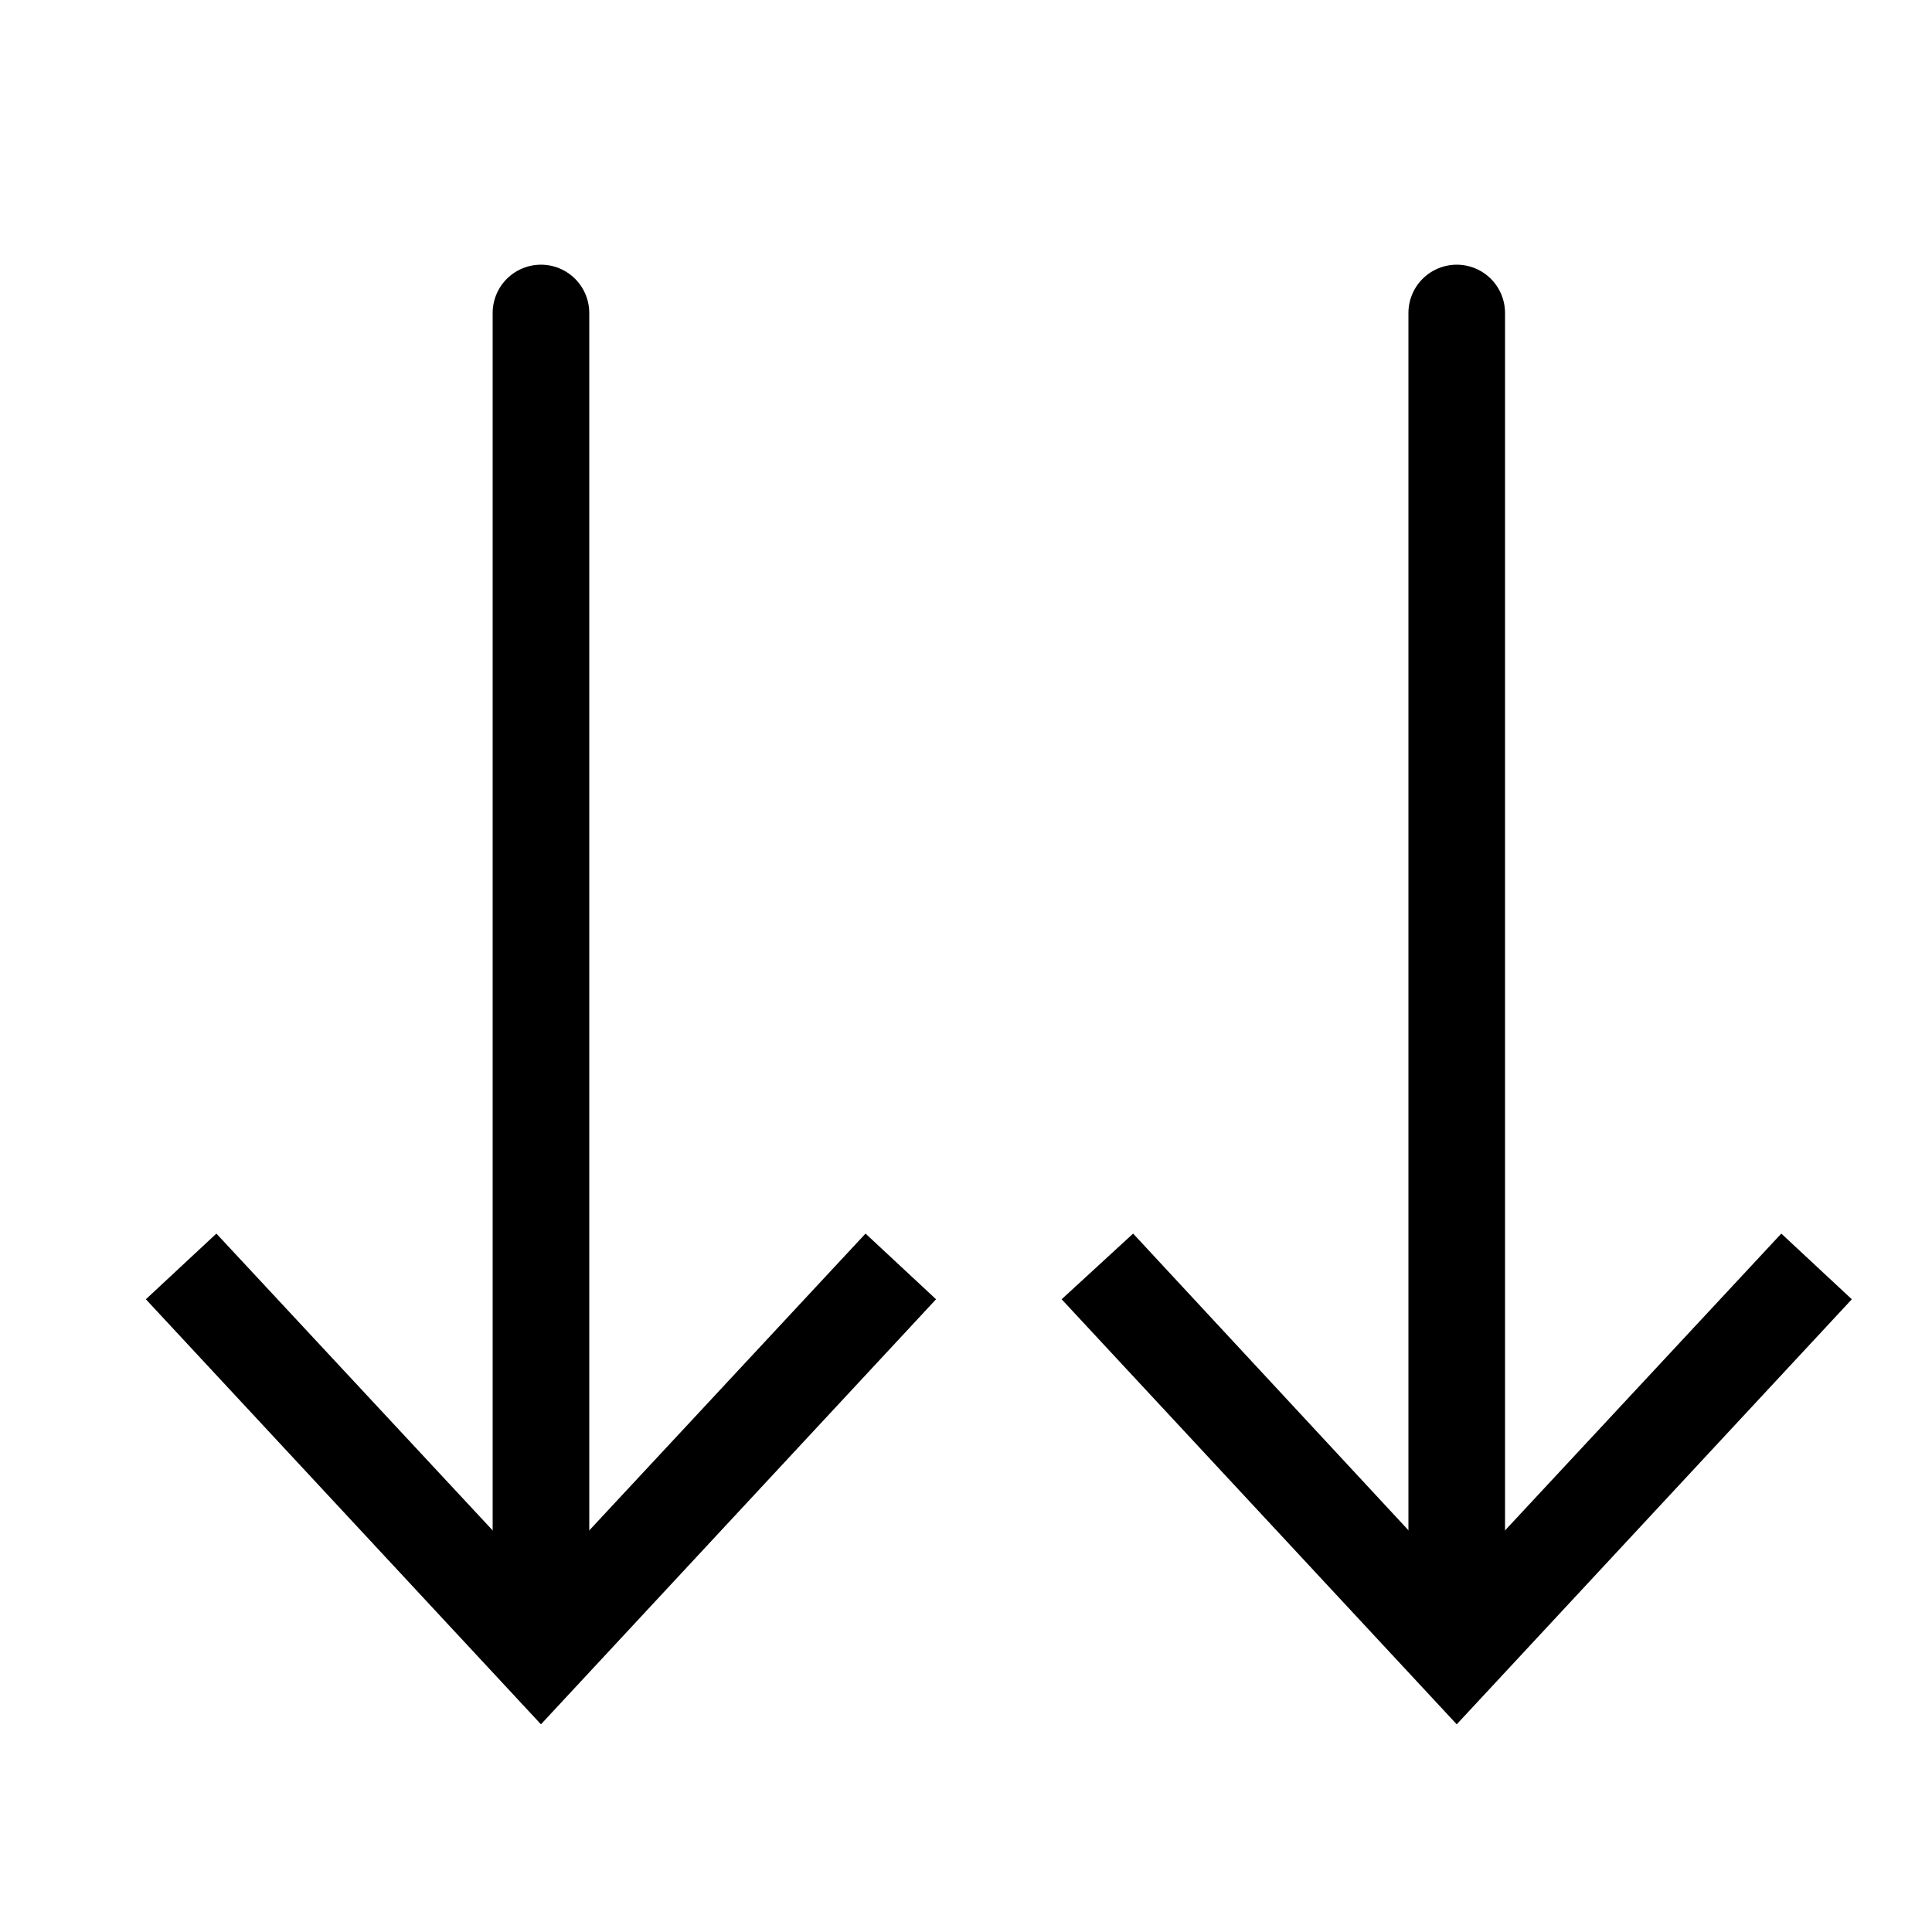 <?xml version="1.0" encoding="UTF-8"?>
<svg id="_レイヤー_2のコピー" data-name="レイヤー_2のコピー" xmlns="http://www.w3.org/2000/svg" width="20" height="20" version="1.1" viewBox="0 0 20 20">
  <!-- Generator: Adobe Illustrator 30.0.0, SVG Export Plug-In . SVG Version: 2.1.1 Build 123)  -->
  <defs>
    <style>
      .st0 {
        fill: none;
        stroke: #000;
        stroke-linejoin: round;
      }
    </style>
  </defs>
  <g>
    <path class="st0" d="M15.08,16.76V3.24v13.53Z"/>
    <polygon points="19.17 13.45 18.44 12.77 15.08 16.38 11.73 12.77 10.99 13.45 15.08 17.85 19.17 13.45"/>
  </g>
  <g>
    <path class="st0" d="M5.6,16.76V3.24s0,13.53,0,13.53Z"/>
    <polygon points="9.69 13.45 8.96 12.77 5.6 16.38 2.24 12.77 1.51 13.45 5.6 17.85 9.69 13.45"/>
  </g>
</svg>
